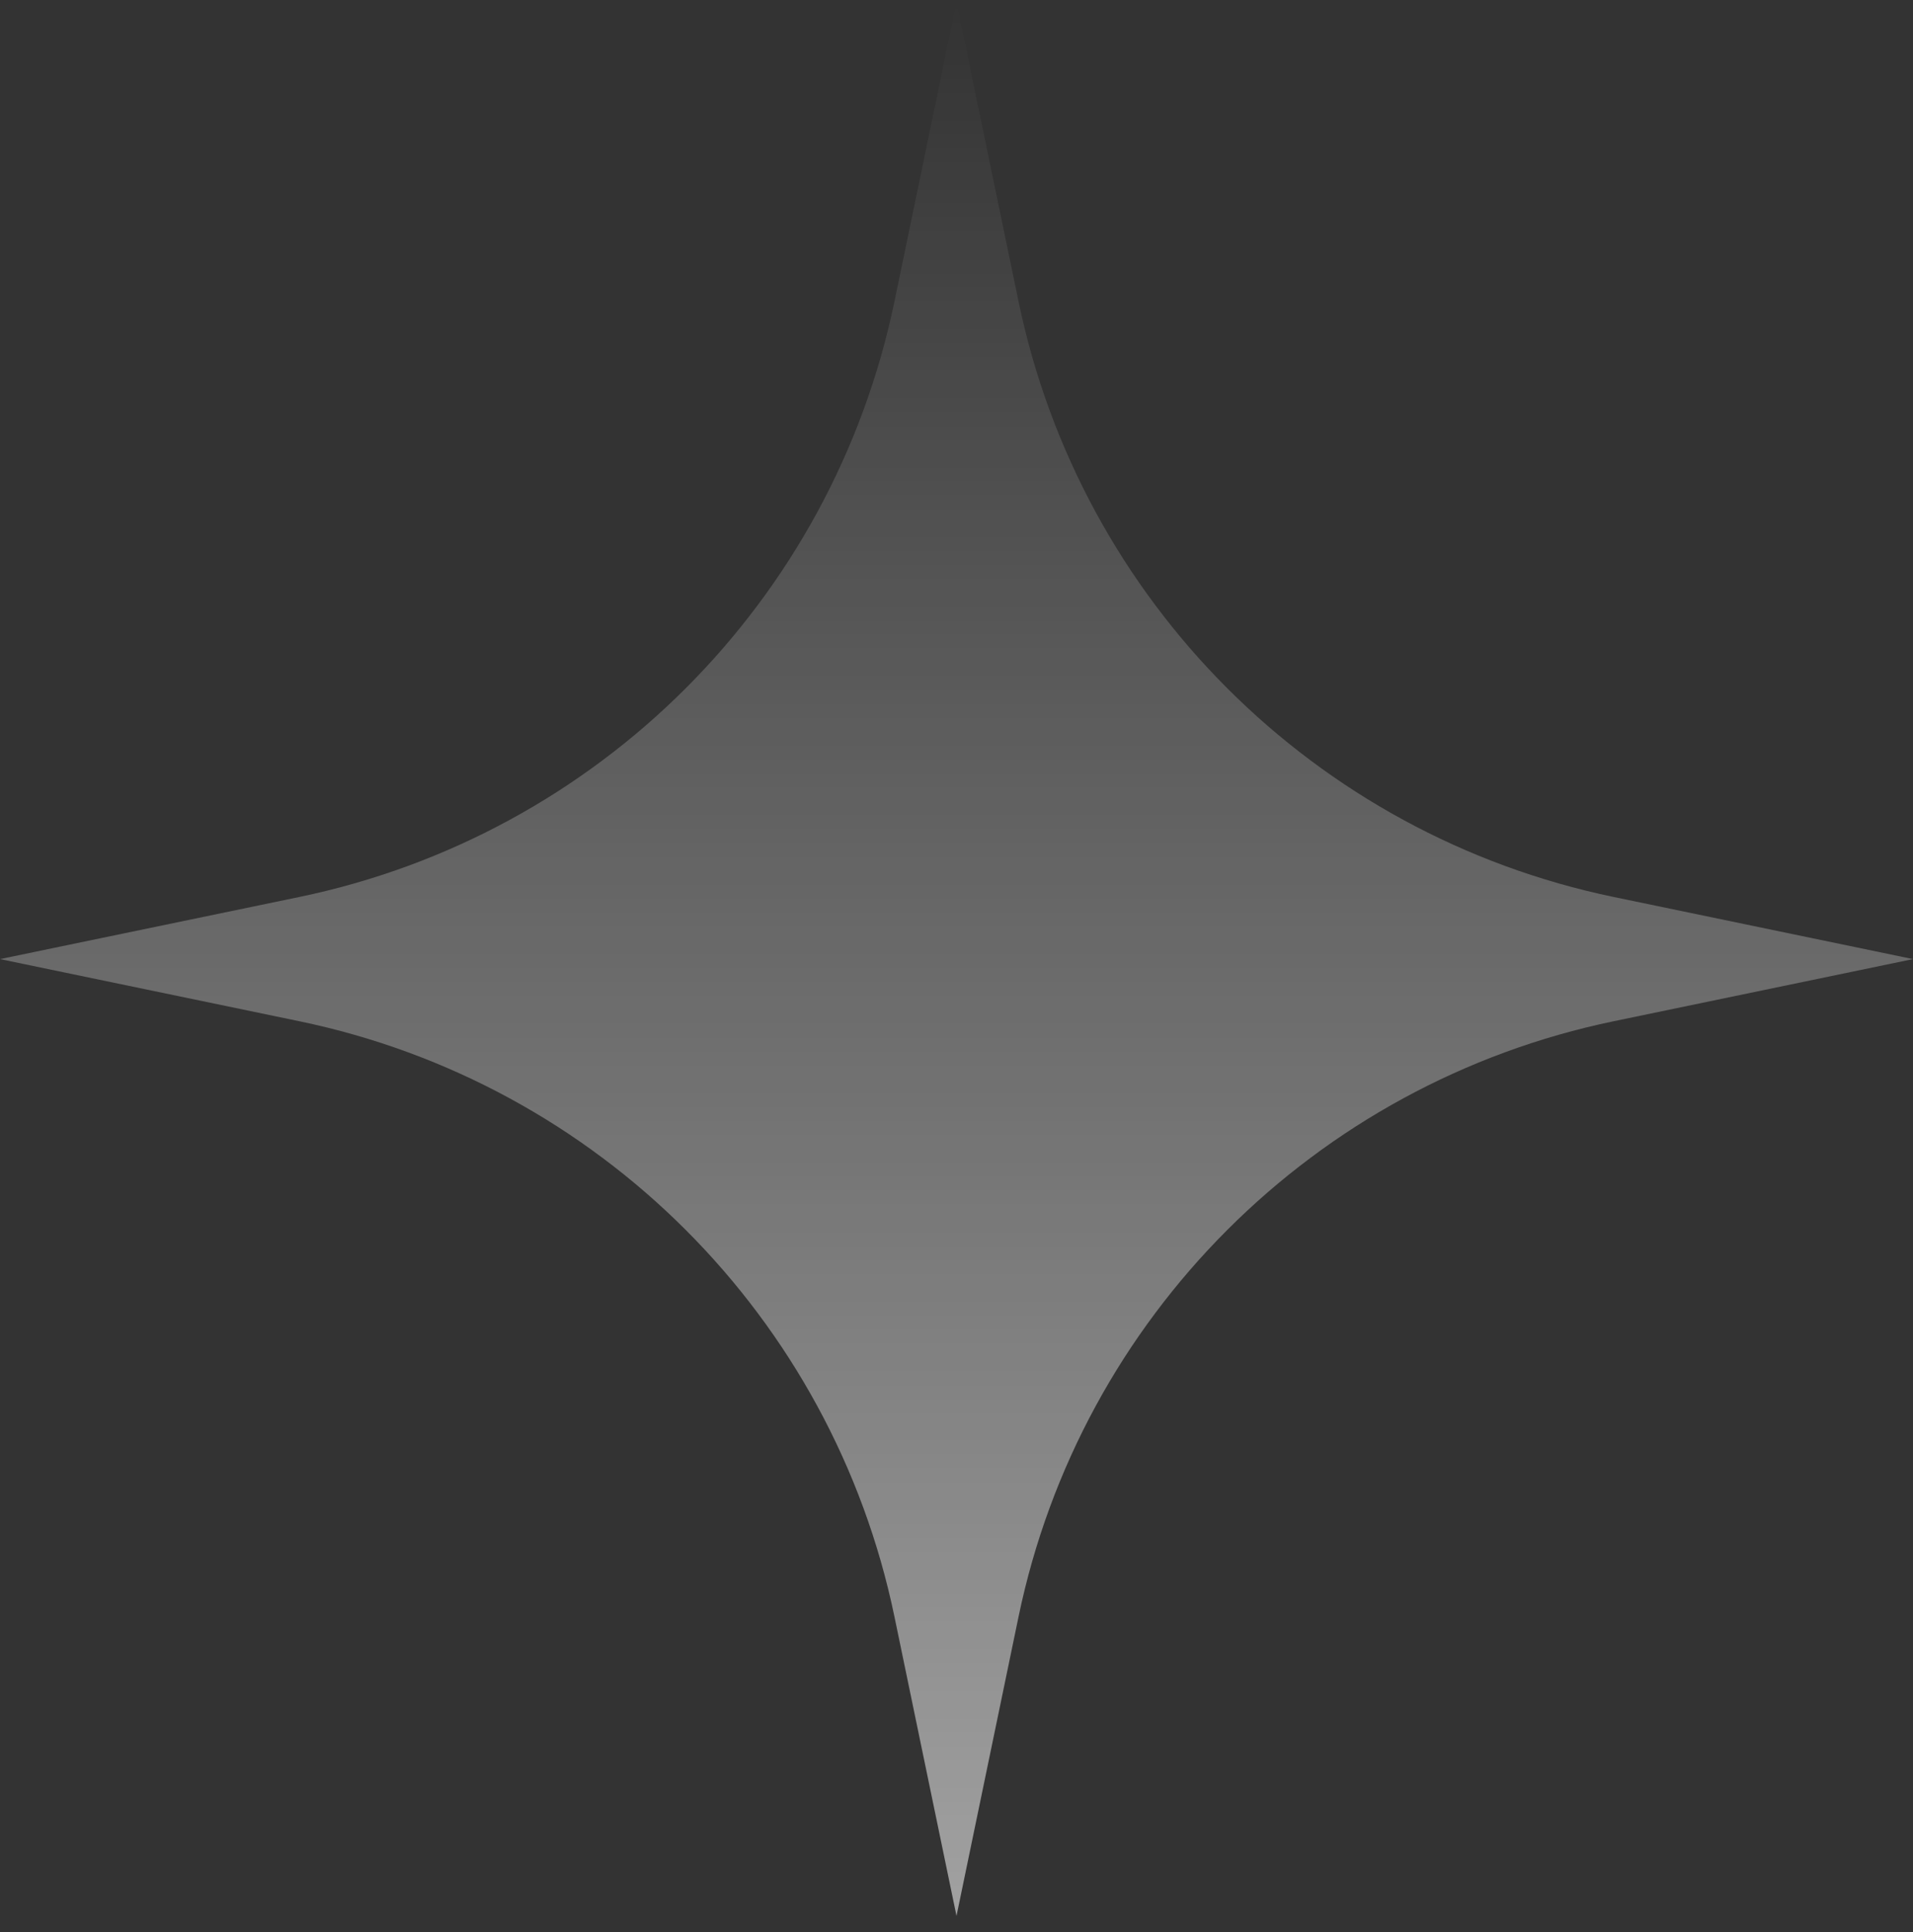 <?xml version="1.0" encoding="UTF-8"?> <svg xmlns="http://www.w3.org/2000/svg" width="104" height="105" viewBox="0 0 104 105" fill="none"><rect x="0" y="0" width="104" height="105" fill="#333333" stroke="none"/><g clip-path="url(#clip0_62_416)"><path d="M52 104.125L55.374 87.86C58.751 71.589 71.465 58.875 87.736 55.499L104 52.124L87.736 48.75C71.465 45.374 58.751 32.66 55.374 16.389L52 0.125L48.626 16.389C45.249 32.66 32.535 45.374 16.264 48.75L0 52.124L16.264 55.499C32.535 58.875 45.249 71.589 48.626 87.86L52 104.125Z" fill="url(#paint0_linear_62_416)"></path></g><defs><linearGradient id="paint0_linear_62_416" x1="52" y1="104.125" x2="52" y2="0.125" gradientUnits="userSpaceOnUse"><stop stop-color="white" stop-opacity="0.54"></stop><stop offset="1" stop-color="white" stop-opacity="0"></stop></linearGradient><clipPath id="clip0_62_416"><rect width="104" height="104" fill="white" transform="translate(0 0.125)"></rect></clipPath></defs></svg> 